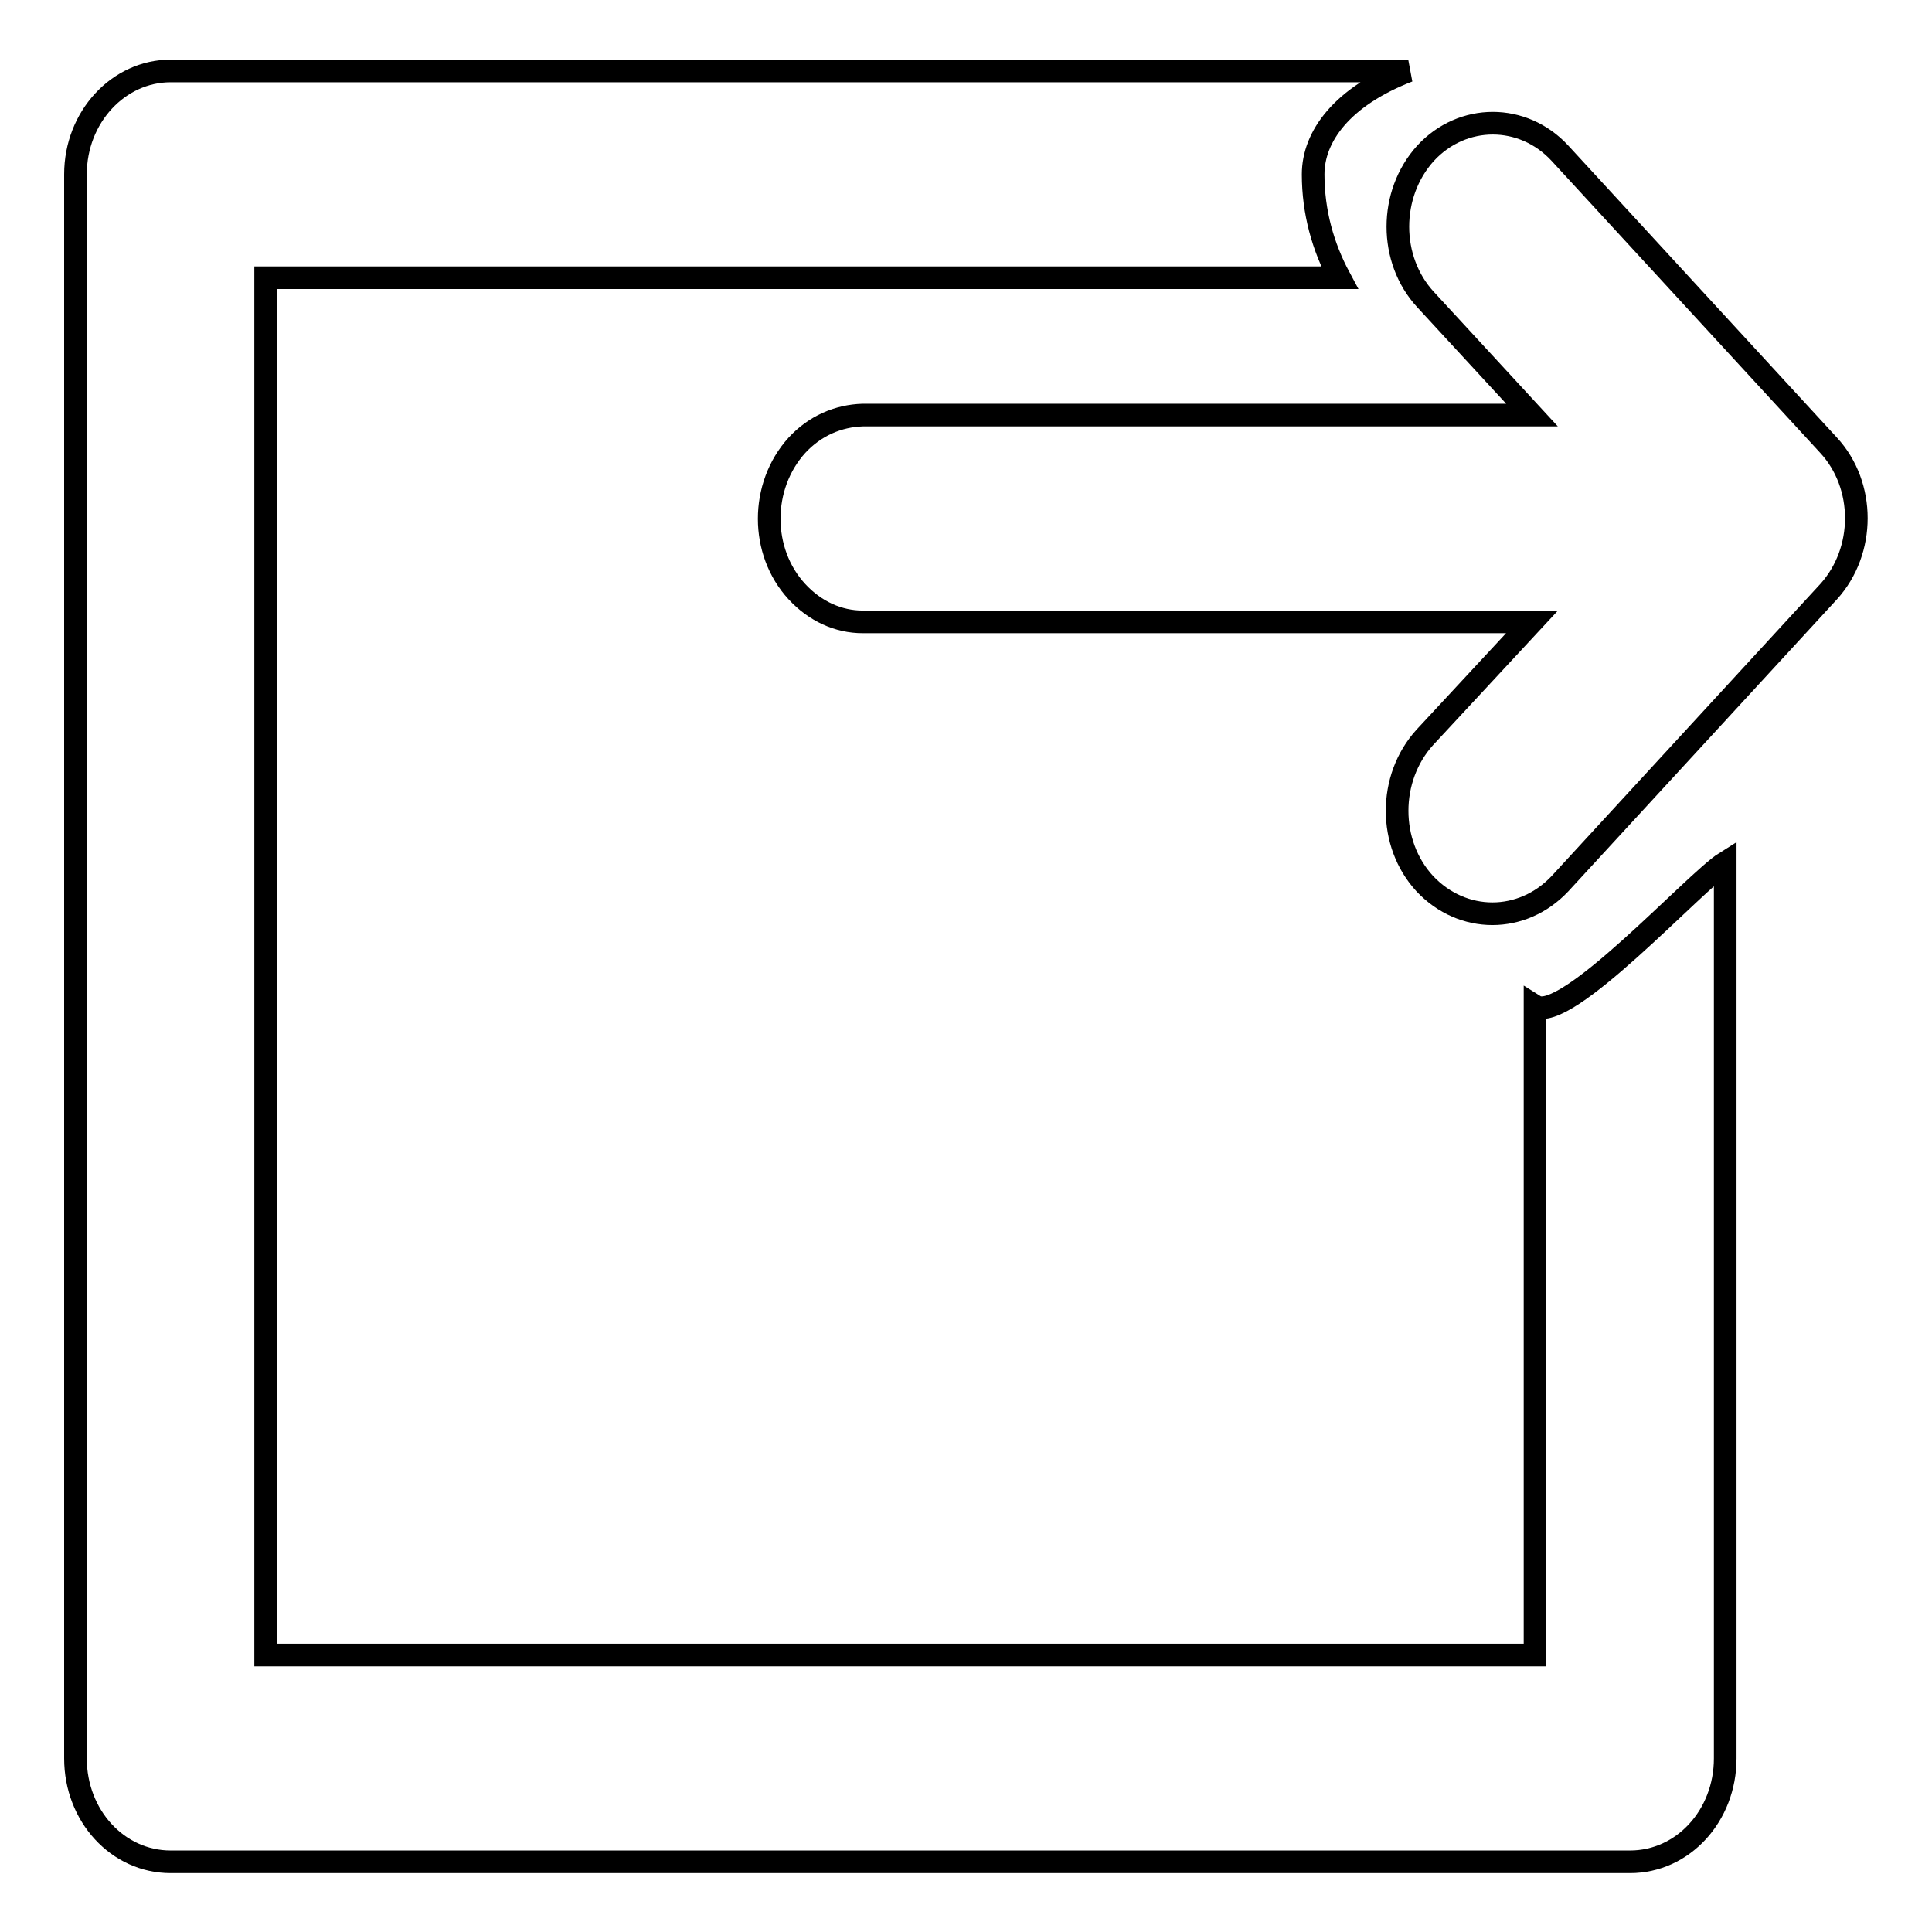 <?xml version="1.0" encoding="utf-8"?>
<!-- Svg Vector Icons : http://www.onlinewebfonts.com/icon -->
<!DOCTYPE svg PUBLIC "-//W3C//DTD SVG 1.1//EN" "http://www.w3.org/Graphics/SVG/1.1/DTD/svg11.dtd">
<svg version="1.1" xmlns="http://www.w3.org/2000/svg" xmlns:xlink="http://www.w3.org/1999/xlink" x="0px" y="0px" viewBox="0 0 256 256" enable-background="new 0 0 256 256" xml:space="preserve">
<g><g><path stroke-width="3" fill-opacity="0" stroke="#000000"  d="M10,207.7"/><path stroke-width="3" fill-opacity="0" stroke="#000000"  d="M188.8,117.1L188.8,117.1c-4.9-5.3-4.9-14,0-19.4L203,82.4h-88.7v0c-3.2,0-6.3-1.4-8.7-4c-4.9-5.3-4.9-14,0-19.4c2.4-2.6,5.5-3.9,8.7-4v0h88.7l-14.1-15.3c-4.9-5.3-4.9-14,0-19.4c4.9-5.3,12.9-5.3,17.8,0L242.3,59c4.9,5.3,4.9,14,0,19.4l-35.6,38.7C201.7,122.4,193.8,122.4,188.8,117.1L188.8,117.1z M64.6,36.8L64.6,36.8H35.2v182.5h168.2v-13.7v-63.9v-4.6v-3.8c4,2.5,21.2-16.5,25.2-19v27.4l0,0v91.3c0,7.6-5.6,13.7-12.6,13.7H22.6c-7,0-12.6-6.1-12.6-13.7V23.1c0-7.6,5.7-13.7,12.6-13.7h42.1l0,0h121.9c-8.8,3.4-12.6,8.7-12.6,13.7c0,5,1.3,9.6,3.5,13.7L64.6,36.8L64.6,36.8z"/></g></g>
</svg>